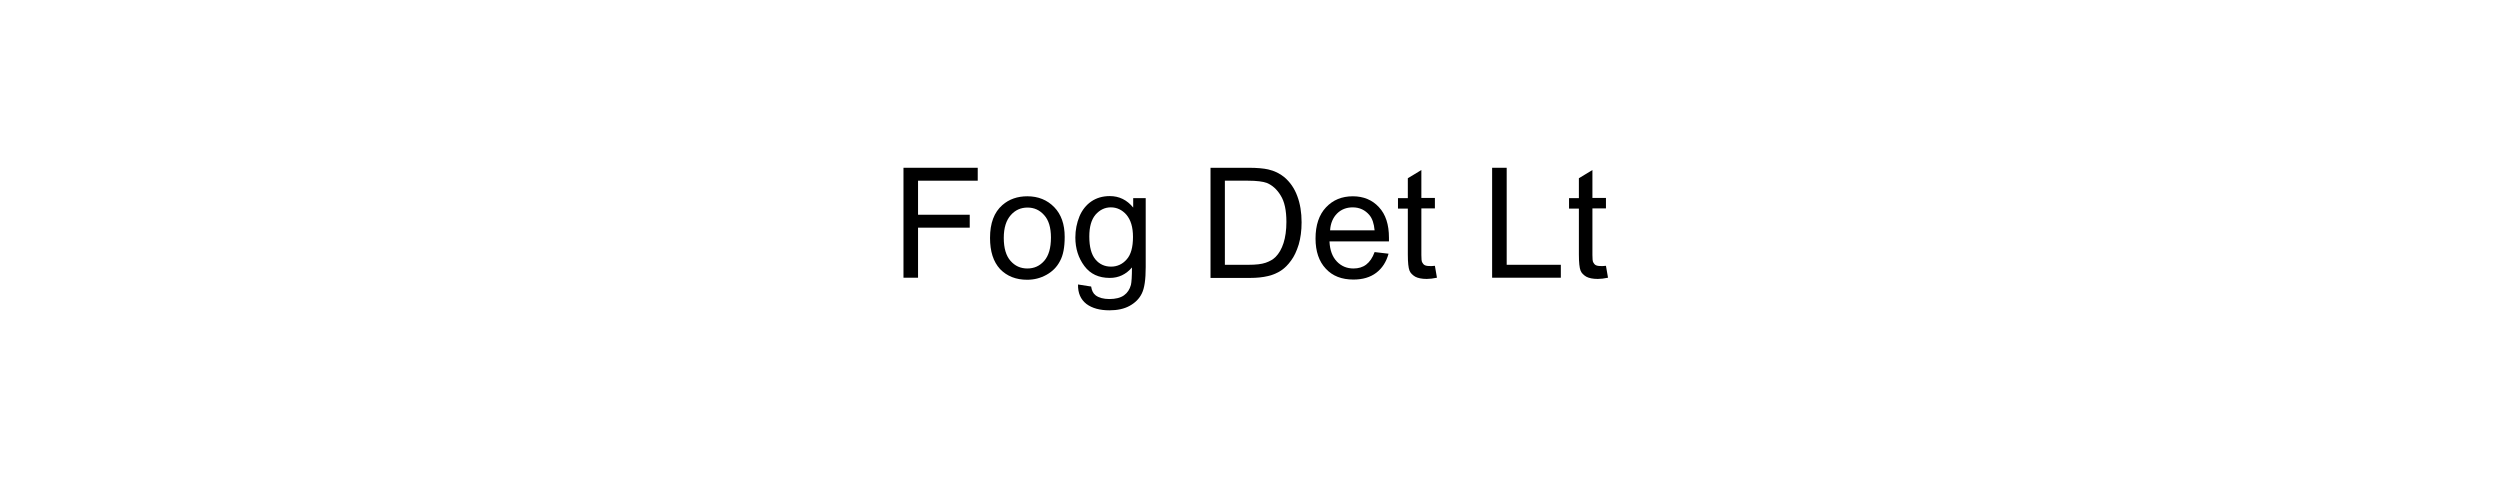 <?xml version="1.0" encoding="utf-8"?>
<!-- Generator: Adobe Illustrator 19.2.0, SVG Export Plug-In . SVG Version: 6.00 Build 0)  -->
<svg version="1.1" id="Layer_1" xmlns="http://www.w3.org/2000/svg" xmlns:xlink="http://www.w3.org/1999/xlink" x="0px" y="0px"
	 viewBox="0 0 121.89 23.48" style="enable-background:new 0 0 121.89 23.48;" xml:space="preserve">
<style type="text/css">
	.st0{fill:none;}
</style>
<rect y="0" class="st0" width="121.89" height="23.48"/>
<g>
	<path d="M44.05,13.55V8.18h3.62v0.63h-2.91v1.66h2.52v0.63h-2.52v2.44H44.05z"/>
	<path d="M48.27,11.6c0-0.72,0.2-1.25,0.6-1.6c0.33-0.29,0.74-0.43,1.22-0.43c0.53,0,0.97,0.18,1.31,0.53
		c0.34,0.35,0.51,0.83,0.51,1.45c0,0.5-0.07,0.89-0.23,1.18c-0.15,0.29-0.37,0.51-0.66,0.67c-0.29,0.16-0.6,0.24-0.94,0.24
		c-0.54,0-0.98-0.17-1.32-0.52C48.43,12.76,48.27,12.26,48.27,11.6z M48.94,11.6c0,0.5,0.11,0.87,0.33,1.12
		c0.22,0.25,0.49,0.37,0.82,0.37c0.33,0,0.6-0.12,0.82-0.37c0.22-0.25,0.33-0.63,0.33-1.14c0-0.48-0.11-0.85-0.33-1.09
		c-0.22-0.25-0.49-0.37-0.81-0.37c-0.33,0-0.6,0.12-0.82,0.37S48.94,11.1,48.94,11.6z"/>
	<path d="M52.56,13.87l0.64,0.1c0.03,0.2,0.1,0.34,0.22,0.43c0.16,0.12,0.39,0.18,0.67,0.18c0.3,0,0.54-0.06,0.71-0.18
		s0.28-0.29,0.34-0.51c0.03-0.13,0.05-0.42,0.05-0.85c-0.29,0.34-0.65,0.51-1.08,0.51c-0.54,0-0.95-0.19-1.24-0.58
		c-0.29-0.39-0.44-0.85-0.44-1.39c0-0.37,0.07-0.71,0.2-1.03c0.13-0.31,0.33-0.56,0.58-0.73c0.25-0.17,0.55-0.26,0.9-0.26
		c0.46,0,0.84,0.19,1.14,0.56V9.66h0.61v3.36c0,0.61-0.06,1.03-0.19,1.29c-0.12,0.25-0.32,0.45-0.59,0.6
		c-0.27,0.15-0.6,0.22-0.99,0.22c-0.46,0-0.84-0.1-1.12-0.31C52.69,14.6,52.55,14.29,52.56,13.87z M53.11,11.53
		c0,0.51,0.1,0.88,0.3,1.12S53.87,13,54.17,13c0.3,0,0.56-0.12,0.76-0.35c0.21-0.23,0.31-0.6,0.31-1.1c0-0.48-0.11-0.83-0.32-1.08
		c-0.21-0.24-0.47-0.36-0.76-0.36c-0.29,0-0.54,0.12-0.75,0.36C53.21,10.71,53.11,11.06,53.11,11.53z"/>
	<path d="M59.02,13.55V8.18h1.85c0.42,0,0.74,0.03,0.96,0.08c0.31,0.07,0.57,0.2,0.79,0.38c0.28,0.24,0.49,0.54,0.63,0.92
		c0.14,0.37,0.21,0.8,0.21,1.28c0,0.41-0.05,0.77-0.14,1.08c-0.1,0.32-0.22,0.58-0.37,0.78c-0.15,0.21-0.31,0.37-0.49,0.49
		c-0.18,0.12-0.39,0.21-0.64,0.27c-0.25,0.06-0.54,0.09-0.86,0.09H59.02z M59.73,12.91h1.15c0.35,0,0.63-0.03,0.83-0.1
		c0.2-0.07,0.36-0.16,0.48-0.28c0.17-0.17,0.3-0.4,0.39-0.68c0.09-0.28,0.14-0.63,0.14-1.03c0-0.56-0.09-0.99-0.28-1.29
		c-0.18-0.3-0.41-0.5-0.67-0.61c-0.19-0.07-0.5-0.11-0.92-0.11h-1.13V12.91z"/>
	<path d="M67.02,12.29l0.68,0.08c-0.11,0.4-0.31,0.71-0.6,0.93c-0.29,0.22-0.66,0.33-1.11,0.33c-0.57,0-1.02-0.17-1.35-0.53
		c-0.33-0.35-0.5-0.84-0.5-1.47c0-0.65,0.17-1.16,0.51-1.52s0.77-0.54,1.31-0.54c0.52,0,0.95,0.18,1.27,0.53
		c0.33,0.35,0.49,0.85,0.49,1.49c0,0.04,0,0.1,0,0.18h-2.9c0.02,0.43,0.14,0.75,0.36,0.98c0.22,0.23,0.49,0.34,0.81,0.34
		c0.24,0,0.45-0.06,0.62-0.19C66.78,12.77,66.92,12.57,67.02,12.29z M64.85,11.23h2.17c-0.03-0.33-0.11-0.57-0.25-0.74
		c-0.21-0.25-0.48-0.38-0.82-0.38c-0.3,0-0.56,0.1-0.76,0.3S64.87,10.89,64.85,11.23z"/>
	<path d="M69.96,12.96l0.1,0.58c-0.19,0.04-0.35,0.06-0.5,0.06c-0.24,0-0.43-0.04-0.56-0.11c-0.13-0.08-0.23-0.17-0.28-0.3
		s-0.08-0.38-0.08-0.78v-2.24h-0.48V9.66h0.48V8.69l0.66-0.4v1.36h0.66v0.51H69.3v2.27c0,0.19,0.01,0.31,0.04,0.36
		s0.06,0.1,0.11,0.13c0.05,0.03,0.13,0.05,0.23,0.05C69.75,12.98,69.84,12.97,69.96,12.96z"/>
	<path d="M72.75,13.55V8.18h0.71v4.73h2.64v0.63H72.75z"/>
	<path d="M78.3,12.96l0.1,0.58c-0.19,0.04-0.35,0.06-0.5,0.06c-0.24,0-0.43-0.04-0.56-0.11c-0.13-0.08-0.23-0.17-0.28-0.3
		s-0.08-0.38-0.08-0.78v-2.24H76.5V9.66h0.48V8.69l0.66-0.4v1.36h0.66v0.51h-0.66v2.27c0,0.19,0.01,0.31,0.04,0.36
		s0.06,0.1,0.11,0.13c0.05,0.03,0.13,0.05,0.23,0.05C78.09,12.98,78.18,12.97,78.3,12.96z"/>
</g>
<g>
</g>
<g>
</g>
<g>
</g>
<g>
</g>
<g>
</g>
<g>
</g>
</svg>
